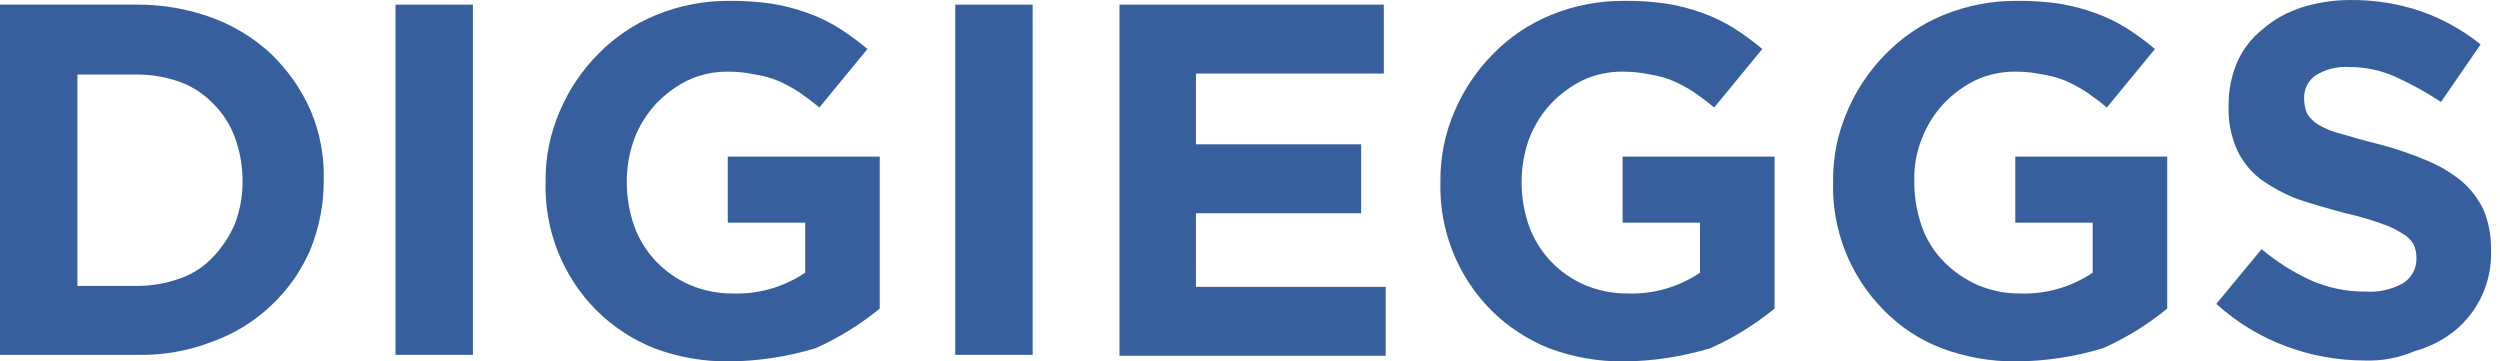 <svg width="166" height="24" viewBox="0 0 166 24" fill="none" xmlns="http://www.w3.org/2000/svg">
<g clip-path="url(#clip0)">
<path d="M0 0.307H9.088C10.799 0.297 12.498 0.594 14.103 1.185C15.57 1.726 16.913 2.557 18.051 3.629C19.136 4.687 20.008 5.942 20.621 7.327C21.236 8.773 21.535 10.332 21.498 11.902V11.965C21.504 13.532 21.206 15.086 20.621 16.541C20.03 17.938 19.155 19.198 18.051 20.239C16.923 21.324 15.577 22.157 14.103 22.683C12.506 23.304 10.802 23.602 9.088 23.561H0V0.307ZM9.088 18.985C10.071 18.987 11.045 18.817 11.969 18.484C12.808 18.192 13.562 17.697 14.163 17.043C14.77 16.404 15.258 15.661 15.603 14.85C15.943 13.948 16.113 12.992 16.105 12.029V11.966C16.102 11.004 15.932 10.05 15.603 9.146C15.297 8.296 14.805 7.525 14.163 6.889C13.551 6.249 12.801 5.756 11.969 5.449C11.046 5.115 10.071 4.946 9.088 4.948H5.141V18.988L9.088 18.985Z" fill="#375F9D"/>
<path d="M26.261 0.307H31.401V23.561H26.261V0.307Z" fill="#375F9D"/>
<path d="M48.386 24C46.696 24.01 45.018 23.713 43.434 23.122C42.006 22.549 40.706 21.697 39.611 20.615C38.498 19.498 37.624 18.167 37.042 16.701C36.46 15.236 36.183 13.667 36.227 12.091V12.029C36.211 10.434 36.532 8.854 37.167 7.391C37.77 5.963 38.643 4.665 39.737 3.567C40.824 2.46 42.124 1.586 43.56 0.997C45.111 0.362 46.773 0.042 48.449 0.057C49.392 0.049 50.335 0.112 51.269 0.246C52.081 0.38 52.878 0.589 53.651 0.872C54.375 1.13 55.068 1.466 55.719 1.874C56.375 2.293 57.003 2.754 57.599 3.253L54.403 7.139C53.965 6.766 53.526 6.45 53.087 6.137C52.648 5.849 52.187 5.598 51.708 5.385C51.206 5.173 50.68 5.025 50.141 4.946C49.544 4.818 48.934 4.755 48.323 4.757C47.415 4.751 46.517 4.943 45.691 5.322C44.894 5.714 44.172 6.244 43.56 6.889C42.938 7.564 42.449 8.35 42.12 9.207C41.791 10.111 41.621 11.066 41.618 12.028V12.09C41.616 13.094 41.786 14.09 42.12 15.036C42.438 15.902 42.931 16.693 43.567 17.361C44.203 18.03 44.969 18.561 45.818 18.922C46.709 19.301 47.669 19.493 48.638 19.486C50.352 19.548 52.041 19.065 53.464 18.107V14.785H48.324V10.397H58.415V20.489C57.118 21.552 55.684 22.437 54.153 23.121C52.282 23.686 50.34 23.982 48.386 24Z" fill="#375F9D"/>
<path d="M63.428 0.307H68.568V23.561H63.428V0.307Z" fill="#375F9D"/>
<path d="M74.396 0.307H91.885V4.883H79.411V9.583H90.379V14.159H79.411V19.048H92.008V23.623H74.334V0.307H74.396Z" fill="#375F9D"/>
<path d="M107.803 24C106.113 24.011 104.435 23.713 102.852 23.122C101.423 22.549 100.123 21.697 99.028 20.615C97.915 19.498 97.041 18.166 96.459 16.701C95.877 15.236 95.6 13.667 95.644 12.091V12.028C95.628 10.434 95.949 8.853 96.584 7.39C97.187 5.963 98.06 4.665 99.153 3.567C100.24 2.459 101.541 1.585 102.977 0.997C104.528 0.361 106.19 0.042 107.865 0.057C108.809 0.048 109.752 0.111 110.686 0.245C111.498 0.379 112.295 0.589 113.068 0.872C113.792 1.13 114.485 1.466 115.136 1.874C115.792 2.293 116.42 2.753 117.016 3.253L113.82 7.139C113.381 6.765 112.942 6.45 112.504 6.137C112.065 5.849 111.604 5.598 111.125 5.384C110.623 5.172 110.097 5.025 109.558 4.945C108.961 4.817 108.351 4.754 107.74 4.757C106.832 4.75 105.933 4.943 105.107 5.322C104.31 5.714 103.589 6.244 102.977 6.889C102.354 7.563 101.865 8.35 101.536 9.207C101.208 10.111 101.038 11.066 101.035 12.028V12.09C101.032 13.093 101.202 14.09 101.536 15.036C101.855 15.902 102.347 16.693 102.983 17.361C103.619 18.029 104.385 18.56 105.234 18.922C106.126 19.301 107.086 19.493 108.055 19.486C109.769 19.548 111.458 19.065 112.881 18.107V14.785H107.741V10.397H117.831V20.489C116.533 21.552 115.1 22.437 113.569 23.121C111.698 23.686 109.757 23.982 107.803 24Z" fill="#375F9D"/>
<path d="M133.876 24C132.186 24.011 130.508 23.713 128.925 23.122C127.484 22.572 126.18 21.717 125.102 20.615C123.989 19.498 123.114 18.167 122.532 16.701C121.95 15.236 121.673 13.667 121.717 12.091V12.028C121.701 10.434 122.022 8.853 122.658 7.39C123.261 5.963 124.133 4.665 125.227 3.567C126.314 2.46 127.614 1.585 129.05 0.997C130.601 0.361 132.263 0.042 133.939 0.057C134.882 0.048 135.825 0.111 136.759 0.245C137.571 0.379 138.369 0.589 139.141 0.872C139.865 1.13 140.559 1.466 141.21 1.874C141.866 2.292 142.494 2.753 143.09 3.253L139.894 7.139C139.455 6.765 139.016 6.45 138.577 6.137C138.139 5.849 137.678 5.598 137.199 5.384C136.698 5.172 136.171 5.025 135.632 4.945C135.035 4.817 134.426 4.754 133.815 4.757C132.906 4.75 132.008 4.943 131.182 5.322C130.384 5.714 129.663 6.244 129.051 6.889C128.429 7.563 127.94 8.35 127.61 9.207C127.252 10.103 127.081 11.063 127.109 12.028V12.09C127.107 13.093 127.277 14.09 127.61 15.036C127.916 15.905 128.407 16.696 129.051 17.355C129.697 18.016 130.463 18.547 131.308 18.922C132.199 19.301 133.159 19.493 134.128 19.486C135.842 19.548 137.531 19.065 138.954 18.107V14.785H133.815V10.397H143.904V20.489C142.607 21.552 141.173 22.437 139.642 23.121C137.772 23.686 135.83 23.982 133.876 24Z" fill="#375F9D"/>
<path d="M157.003 23.937C155.227 23.935 153.466 23.617 151.801 22.997C150.088 22.364 148.514 21.406 147.164 20.177L150.172 16.541C151.159 17.376 152.256 18.072 153.431 18.61C154.596 19.123 155.857 19.38 157.13 19.362C157.982 19.415 158.831 19.219 159.573 18.798C159.847 18.624 160.072 18.384 160.225 18.098C160.379 17.813 160.457 17.493 160.451 17.169V17.105C160.456 16.802 160.391 16.503 160.263 16.228C160.1 15.939 159.862 15.701 159.573 15.539C159.125 15.248 158.641 15.016 158.133 14.849C157.355 14.569 156.559 14.339 155.751 14.16C154.56 13.846 153.495 13.533 152.555 13.22C151.689 12.884 150.868 12.442 150.111 11.904C149.44 11.392 148.902 10.725 148.544 9.961C148.14 9.055 147.948 8.07 147.979 7.08V7.017C147.967 6.028 148.159 5.047 148.544 4.136C148.921 3.278 149.502 2.525 150.236 1.943C150.987 1.294 151.861 0.804 152.806 0.502C153.86 0.168 154.959 -0.001 156.065 0.001C157.663 -0.014 159.252 0.24 160.766 0.753C162.195 1.258 163.529 2 164.713 2.947L162.081 6.771C161.105 6.124 160.078 5.558 159.01 5.078C158.062 4.661 157.037 4.447 156.002 4.451C155.209 4.394 154.418 4.592 153.745 5.015C153.513 5.177 153.324 5.392 153.193 5.643C153.062 5.894 152.994 6.172 152.994 6.456V6.519C152.989 6.862 153.053 7.203 153.182 7.522C153.365 7.832 153.624 8.091 153.933 8.274C154.42 8.564 154.948 8.775 155.5 8.9C156.127 9.089 157.005 9.339 158.008 9.59C159.077 9.869 160.124 10.225 161.141 10.656C161.979 10.998 162.761 11.463 163.461 12.036C164.065 12.557 164.555 13.197 164.901 13.916C165.248 14.749 165.418 15.646 165.403 16.548V16.611C165.443 17.622 165.248 18.629 164.835 19.553C164.422 20.477 163.801 21.294 163.021 21.939C162.229 22.581 161.311 23.05 160.326 23.317C159.277 23.767 158.143 23.979 157.003 23.937Z" fill="#375F9D"/>
</g>
<defs>
<clipPath id="clip0">
<rect width="165.406" height="24" fill="white"/>
</clipPath>
</defs>
</svg>
